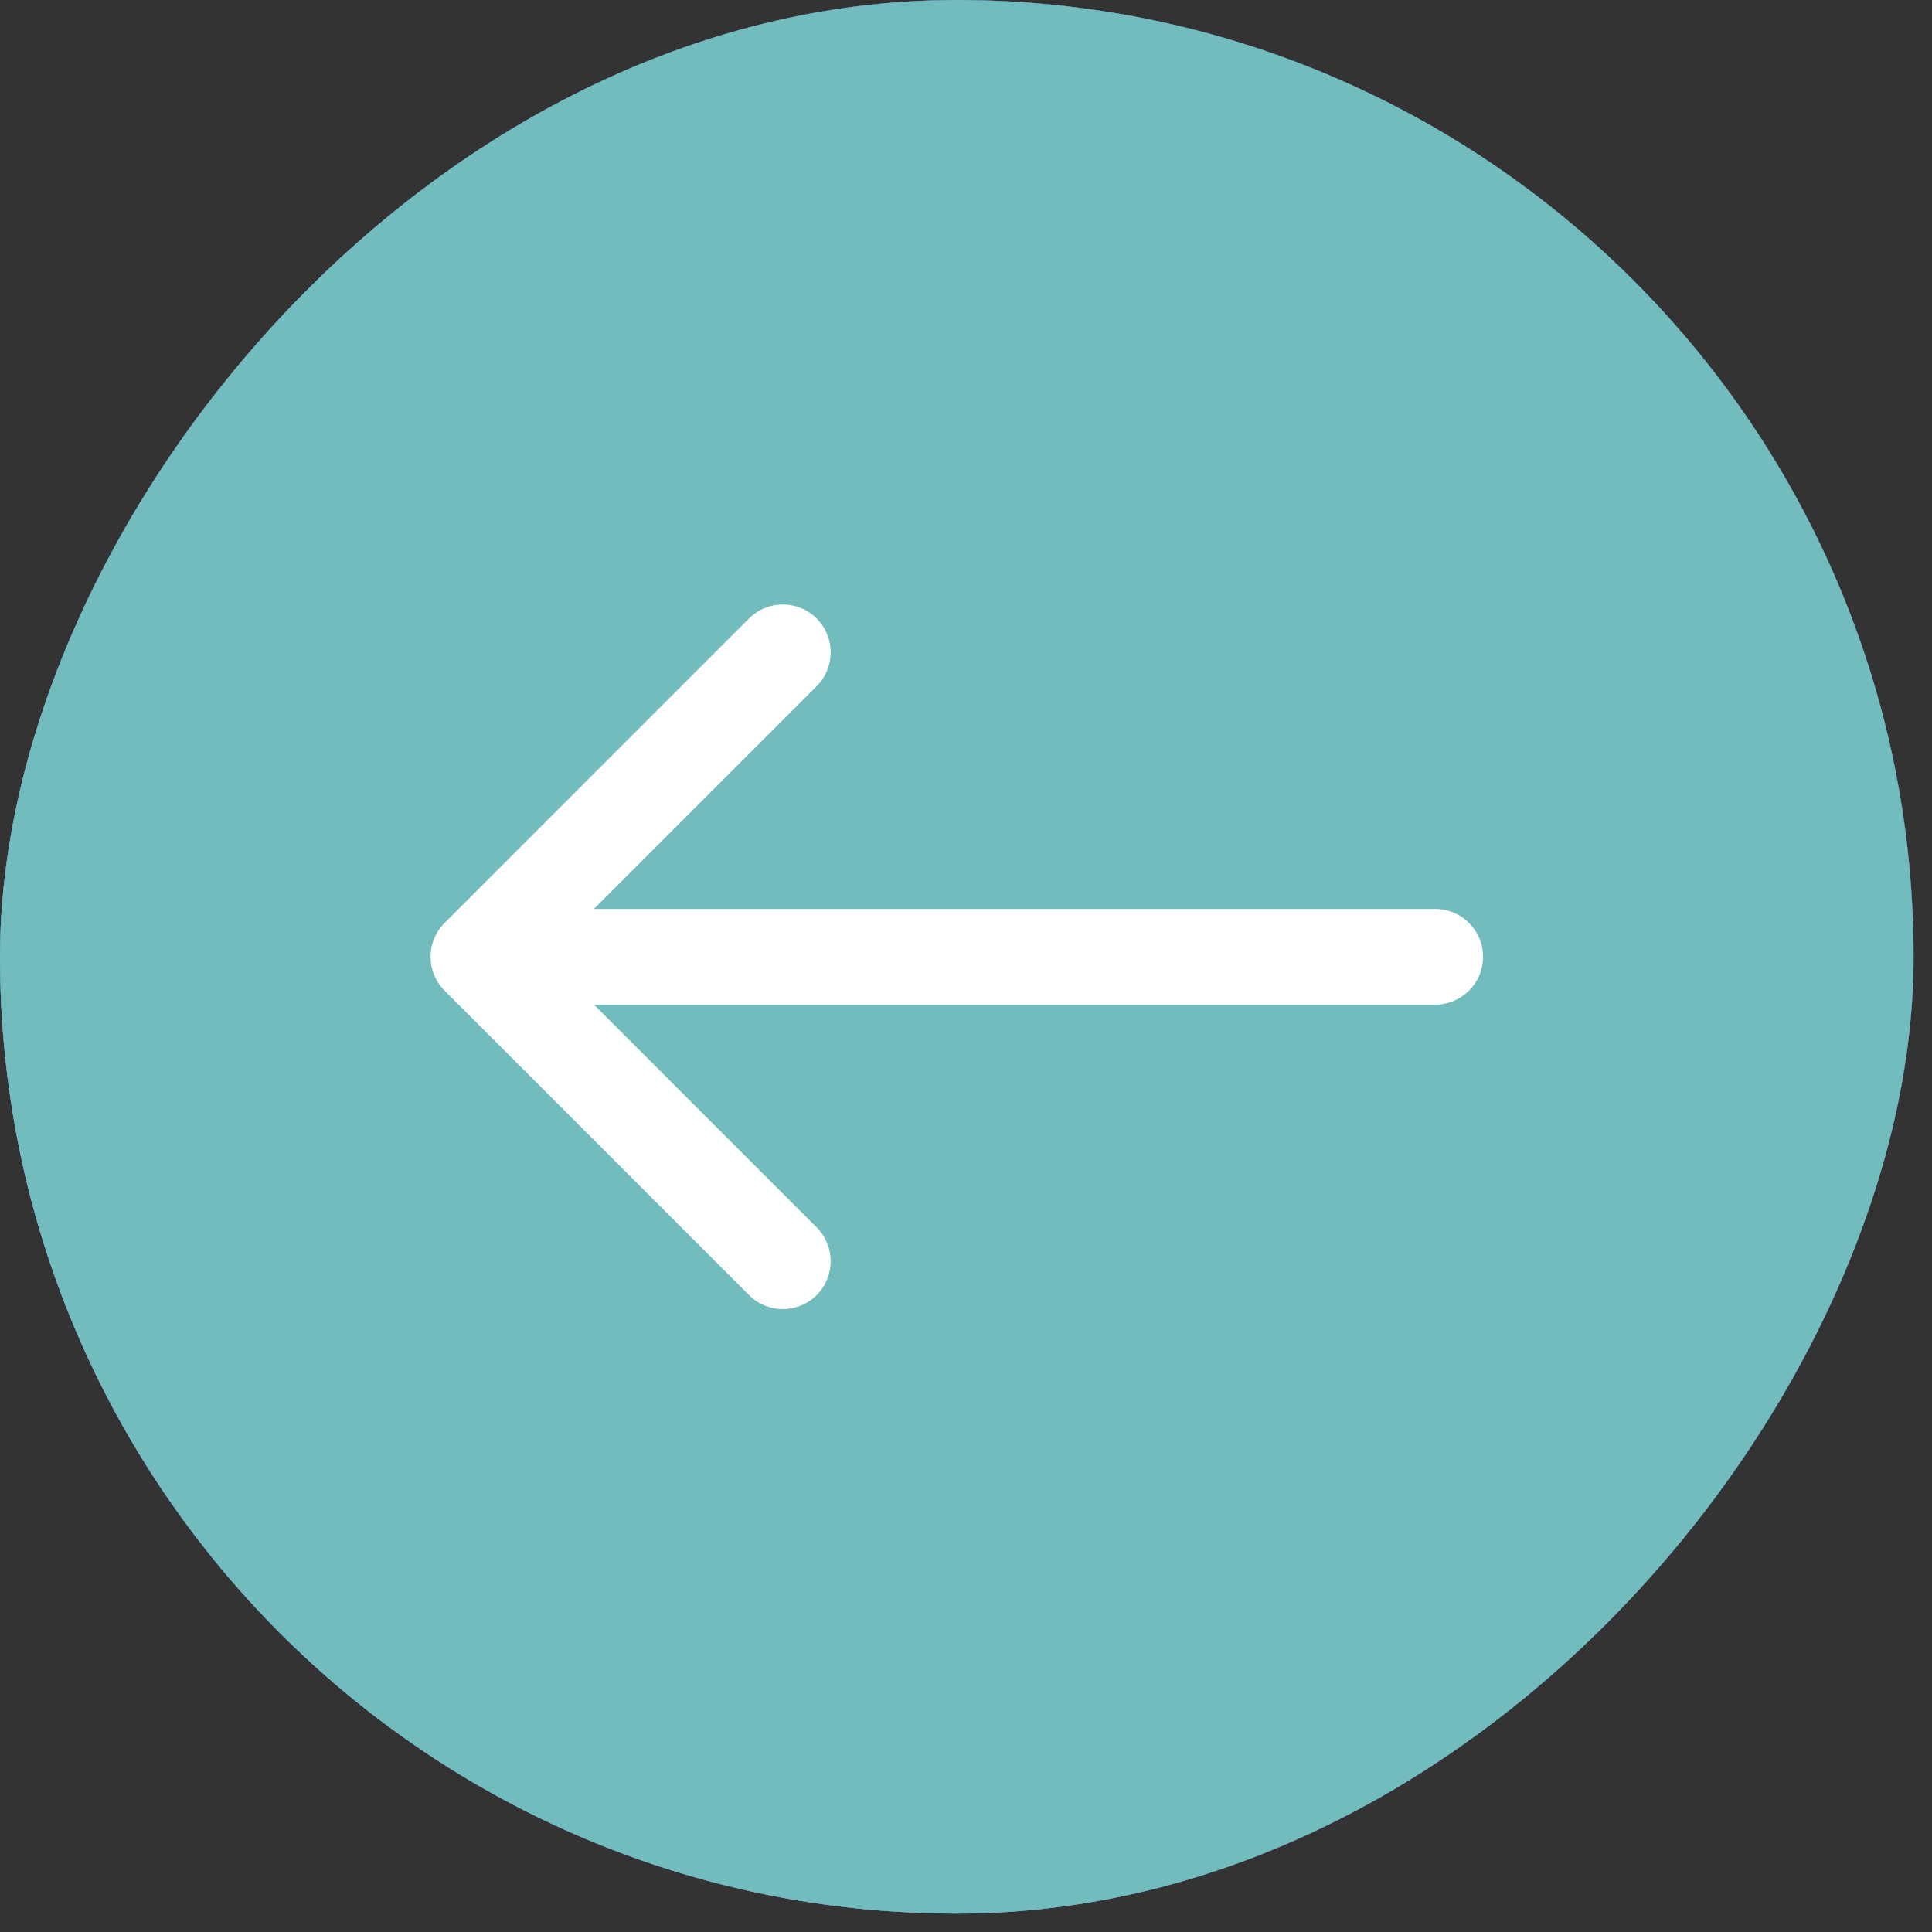 <svg width="45" height="45" viewBox="0 0 45 45" fill="none" xmlns="http://www.w3.org/2000/svg">
<rect x="0" y="0" width="45" height="45" fill="#333333" stroke="none"/>
<rect width="44.571" height="44.571" rx="22.286" transform="matrix(-1 0 0 1 44.571 -0)" fill="#D9D9D9"/>
<rect width="44.571" height="44.571" rx="22.286" transform="matrix(-1 0 0 1 44.571 -0)" fill="url(#paint0_linear_202_32)"/>
<rect width="44.571" height="44.571" rx="22.286" transform="matrix(-1 0 0 1 44.571 -0)" fill="#72BCBE"/>
<path d="M33.429 21.171C34.044 21.171 34.543 21.67 34.543 22.285C34.543 22.901 34.044 23.4 33.429 23.4V21.171ZM10.355 23.073C9.92 22.638 9.92 21.933 10.355 21.498L17.446 14.406C17.881 13.971 18.587 13.971 19.022 14.406C19.457 14.841 19.457 15.547 19.022 15.982L12.719 22.285L19.022 28.589C19.457 29.024 19.457 29.73 19.022 30.165C18.587 30.6 17.881 30.6 17.446 30.165L10.355 23.073ZM33.429 23.4H11.143V21.171H33.429V23.4Z" fill="white"/>
<defs>
<linearGradient id="paint0_linear_202_32" x1="44.571" y1="44.571" x2="-6.659" y2="9.814" gradientUnits="userSpaceOnUse">
<stop stop-color="#4171FB"/>
<stop offset="1" stop-color="#001C6C"/>
</linearGradient>
</defs>
</svg>
